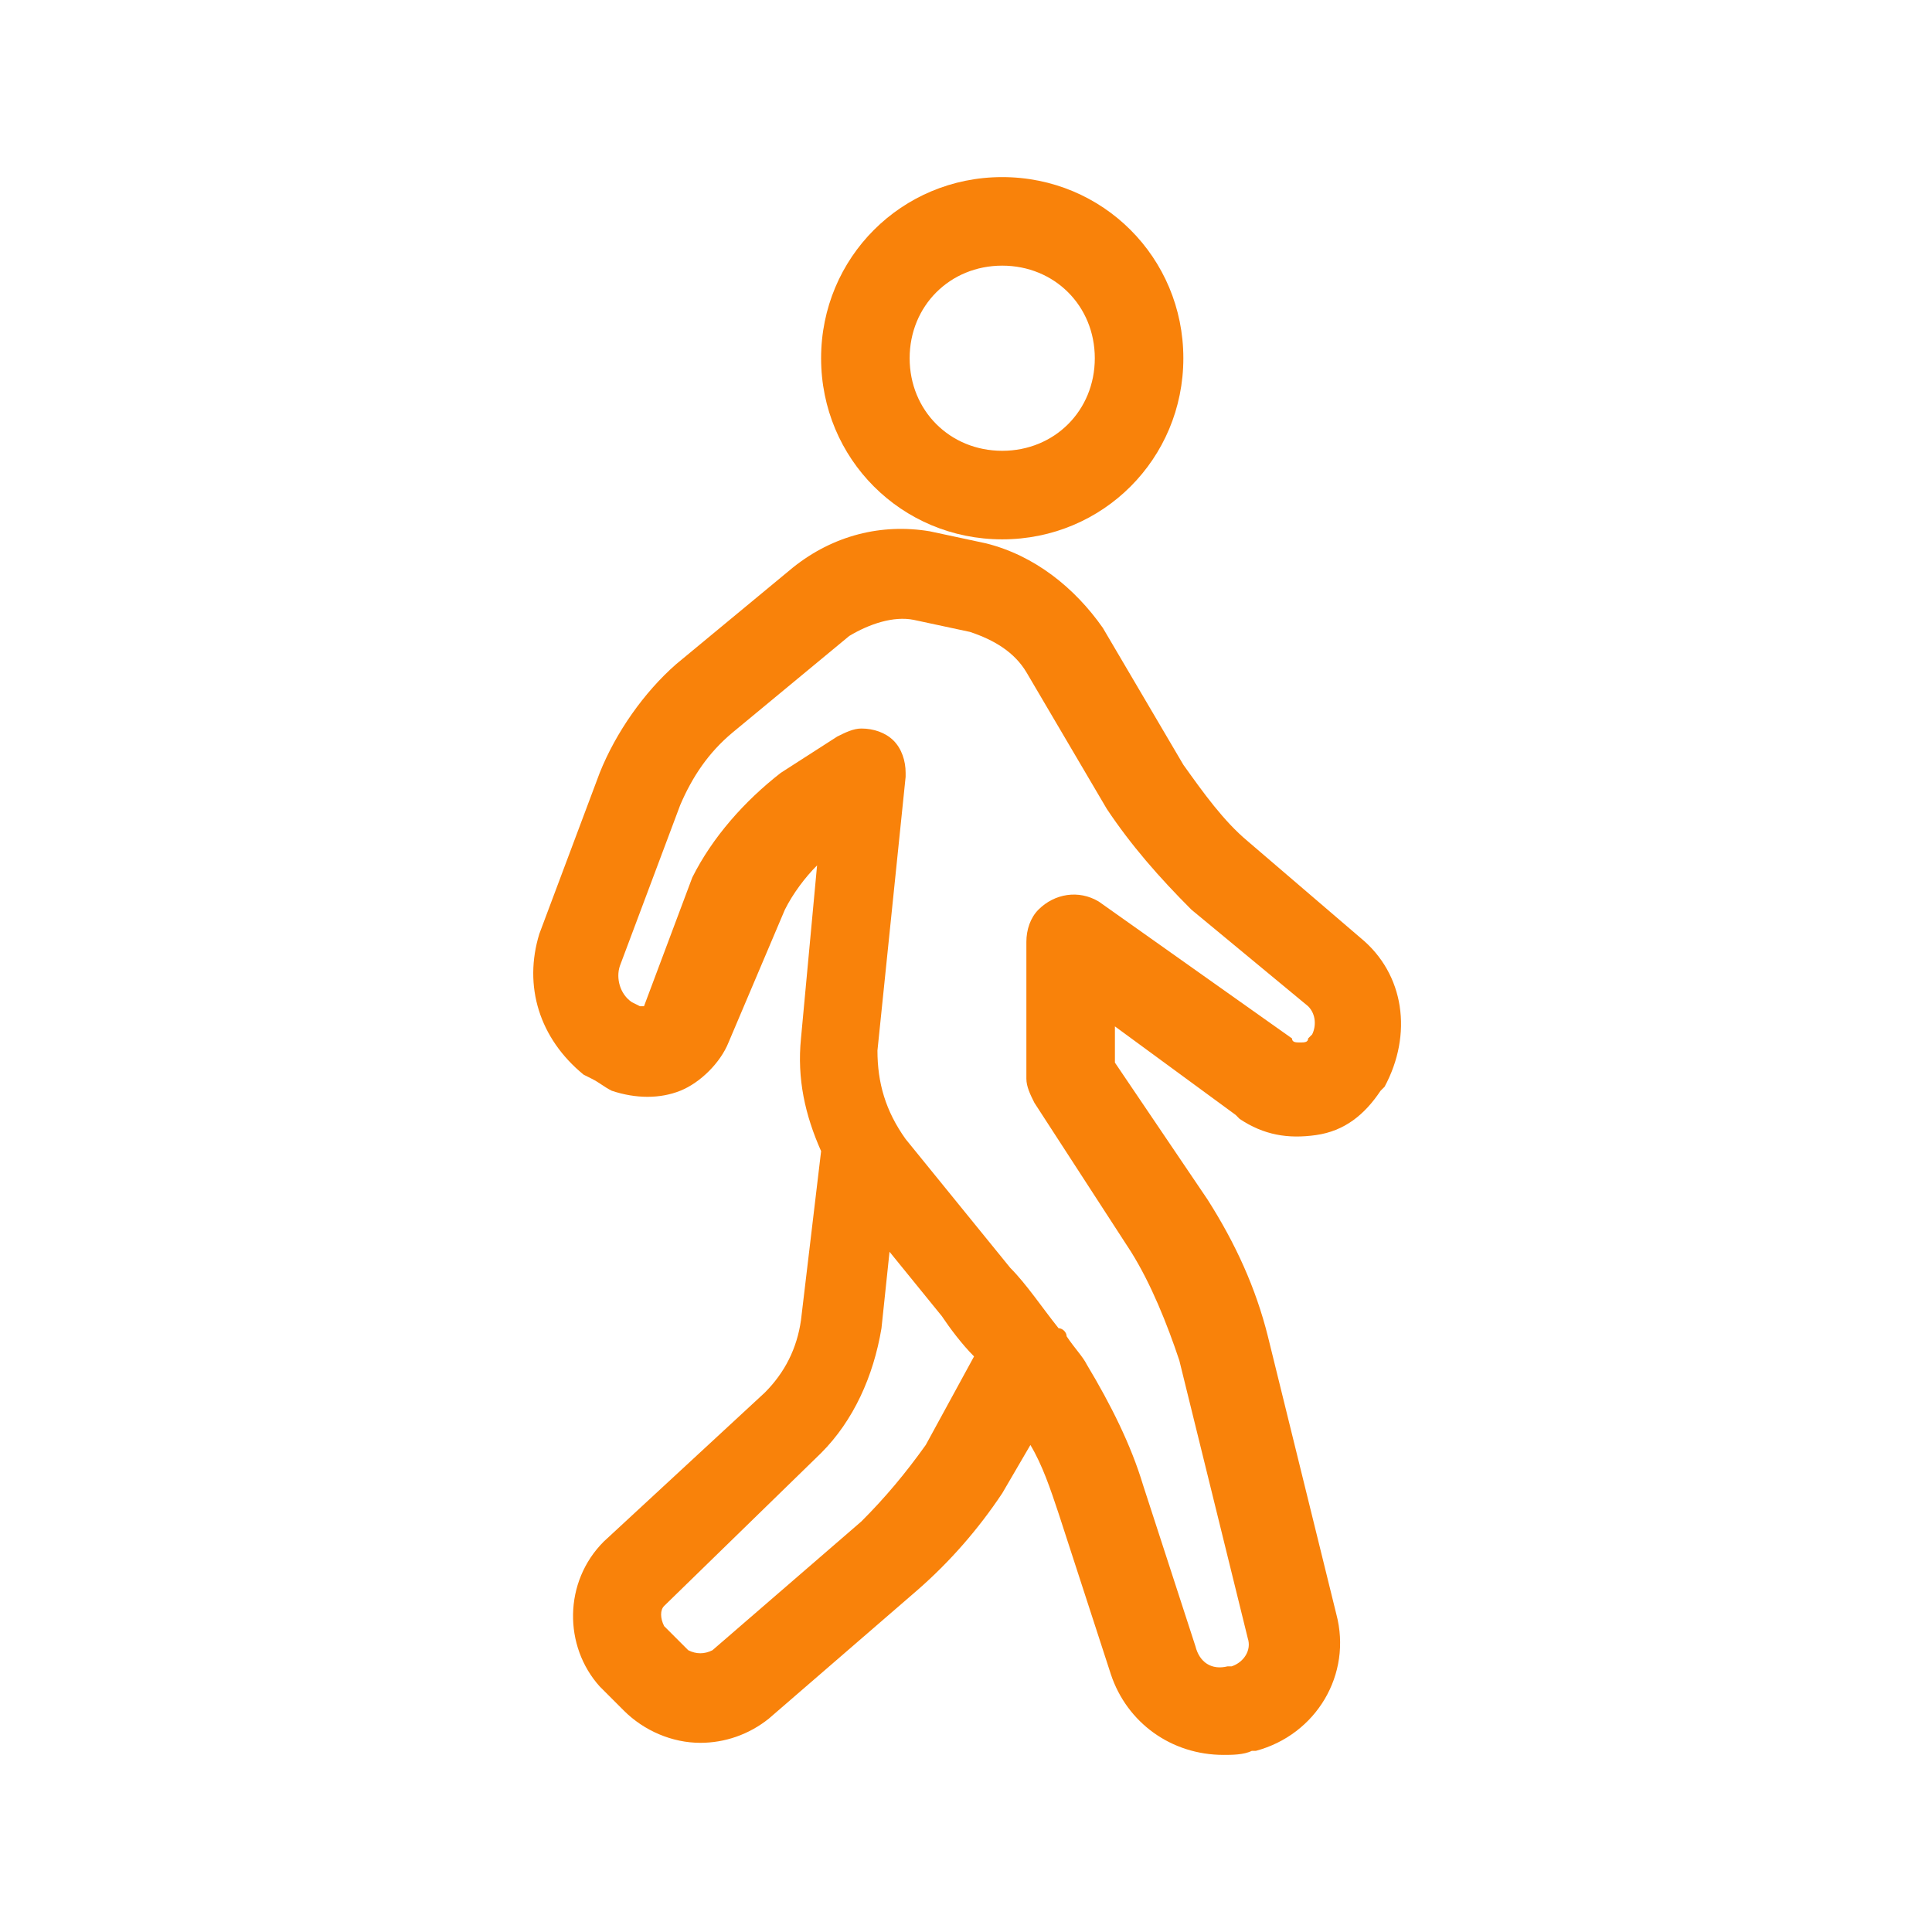 <?xml version="1.0" encoding="utf-8"?>
<!-- Generator: Adobe Illustrator 24.1.0, SVG Export Plug-In . SVG Version: 6.00 Build 0)  -->
<svg version="1.1" xmlns="http://www.w3.org/2000/svg" xmlns:xlink="http://www.w3.org/1999/xlink" x="0px" y="0px"
	 viewBox="0 0 48 48" style="enable-background:new 0 0 48 48;" xml:space="preserve">
<style type="text/css">
	.st0{fill:#F9820A;}
</style>
<g>
	<path class="st0" d="M24.9,13.4c2.5,0,4.5-2,4.5-4.5c0-2.5-2-4.5-4.5-4.5c-2.5,0-4.5,2-4.5,4.5S22.4,13.4,24.9,13.4z M22.6,8.9
		c0-1.3,1-2.3,2.3-2.3c1.3,0,2.3,1,2.3,2.3c0,1.3-1,2.3-2.3,2.3S22.6,10.2,22.6,8.9z"/>
	<path class="st0" d="M33.8,23.3L31,20.9c-0.6-0.5-1.1-1.2-1.6-1.9l-2-3.4c-0.7-1-1.7-1.8-2.9-2.1l-1.4-0.3
		c-1.2-0.2-2.4,0.1-3.4,0.9l-2.9,2.4c-0.8,0.7-1.5,1.7-1.9,2.7l-1.5,4c-0.4,1.3,0,2.6,1.1,3.5l0.2,0.1c0.2,0.1,0.3,0.2,0.5,0.3
		c0.6,0.2,1.2,0.2,1.7,0c0.5-0.2,1-0.7,1.2-1.2l1.4-3.3c0.2-0.4,0.5-0.8,0.8-1.1l-0.4,4.3c-0.1,1,0.1,1.9,0.5,2.8l-0.5,4.2
		c-0.1,0.7-0.4,1.3-0.9,1.8L15,38.3c-1,1-1,2.6-0.1,3.6l0.6,0.6c0.5,0.5,1.2,0.8,1.9,0.8c0,0,0,0,0,0c0.6,0,1.2-0.2,1.7-0.6l3.7-3.2
		c0.8-0.7,1.5-1.5,2.1-2.4l0.7-1.2c0.3,0.5,0.5,1.1,0.7,1.7l1.3,4c0.4,1.2,1.5,2,2.8,2h0c0.2,0,0.5,0,0.7-0.1l0.1,0
		c1.5-0.4,2.4-1.9,2-3.4l-1.7-6.9c-0.3-1.2-0.8-2.3-1.5-3.4l-2.3-3.4v-0.9l3,2.2l0.1,0.1c0.6,0.4,1.2,0.5,1.9,0.4
		c0.7-0.1,1.2-0.5,1.6-1.1l0.1-0.1C35.1,25.7,34.9,24.2,33.8,23.3z M25.8,22.6c-0.2,0.2-0.3,0.5-0.3,0.8v3.4c0,0.2,0.1,0.4,0.2,0.6
		l2.4,3.7c0.5,0.8,0.9,1.8,1.2,2.7l1.7,6.9c0.1,0.3-0.1,0.6-0.4,0.7l-0.1,0c-0.4,0.1-0.7-0.1-0.8-0.5l-1.3-4c-0.3-1-0.8-2-1.4-3
		c-0.1-0.2-0.3-0.4-0.5-0.7c0-0.1-0.1-0.2-0.2-0.2c-0.4-0.5-0.8-1.1-1.2-1.5l-2.6-3.2c-0.5-0.7-0.7-1.4-0.7-2.2l0.7-6.8
		c0,0,0-0.1,0-0.1c0-0.3-0.1-0.6-0.3-0.8c-0.2-0.2-0.5-0.3-0.8-0.3c0,0,0,0,0,0c0,0,0,0,0,0c-0.2,0-0.4,0.1-0.6,0.2l-1.4,0.9
		c-0.9,0.7-1.7,1.6-2.2,2.6L16,25c0,0,0,0,0,0c0,0-0.1,0-0.1,0l-0.2-0.1c-0.3-0.2-0.4-0.6-0.3-0.9l1.5-4c0.3-0.7,0.7-1.3,1.3-1.8
		l2.9-2.4c0.5-0.3,1.1-0.5,1.6-0.4l1.4,0.3c0.6,0.2,1.1,0.5,1.4,1l2,3.4c0.6,0.9,1.3,1.7,2.1,2.5l2.9,2.4c0.2,0.2,0.2,0.5,0.1,0.7
		l-0.1,0.1c0,0.1-0.1,0.1-0.2,0.1c-0.1,0-0.2,0-0.2-0.1l-4.8-3.4C26.8,22.1,26.2,22.2,25.8,22.6z M16.5,39.9l3.9-3.8
		c0.8-0.8,1.3-1.9,1.5-3.1l0.2-1.9l1.3,1.6c0.2,0.3,0.5,0.7,0.8,1L23,35.9c-0.5,0.7-1,1.3-1.6,1.9L17.7,41c-0.2,0.1-0.4,0.1-0.6,0
		l-0.6-0.6C16.4,40.2,16.4,40,16.5,39.9z M30.9,27.5L30.9,27.5L30.9,27.5L30.9,27.5L30.9,27.5z"/>
</g>
</svg>
